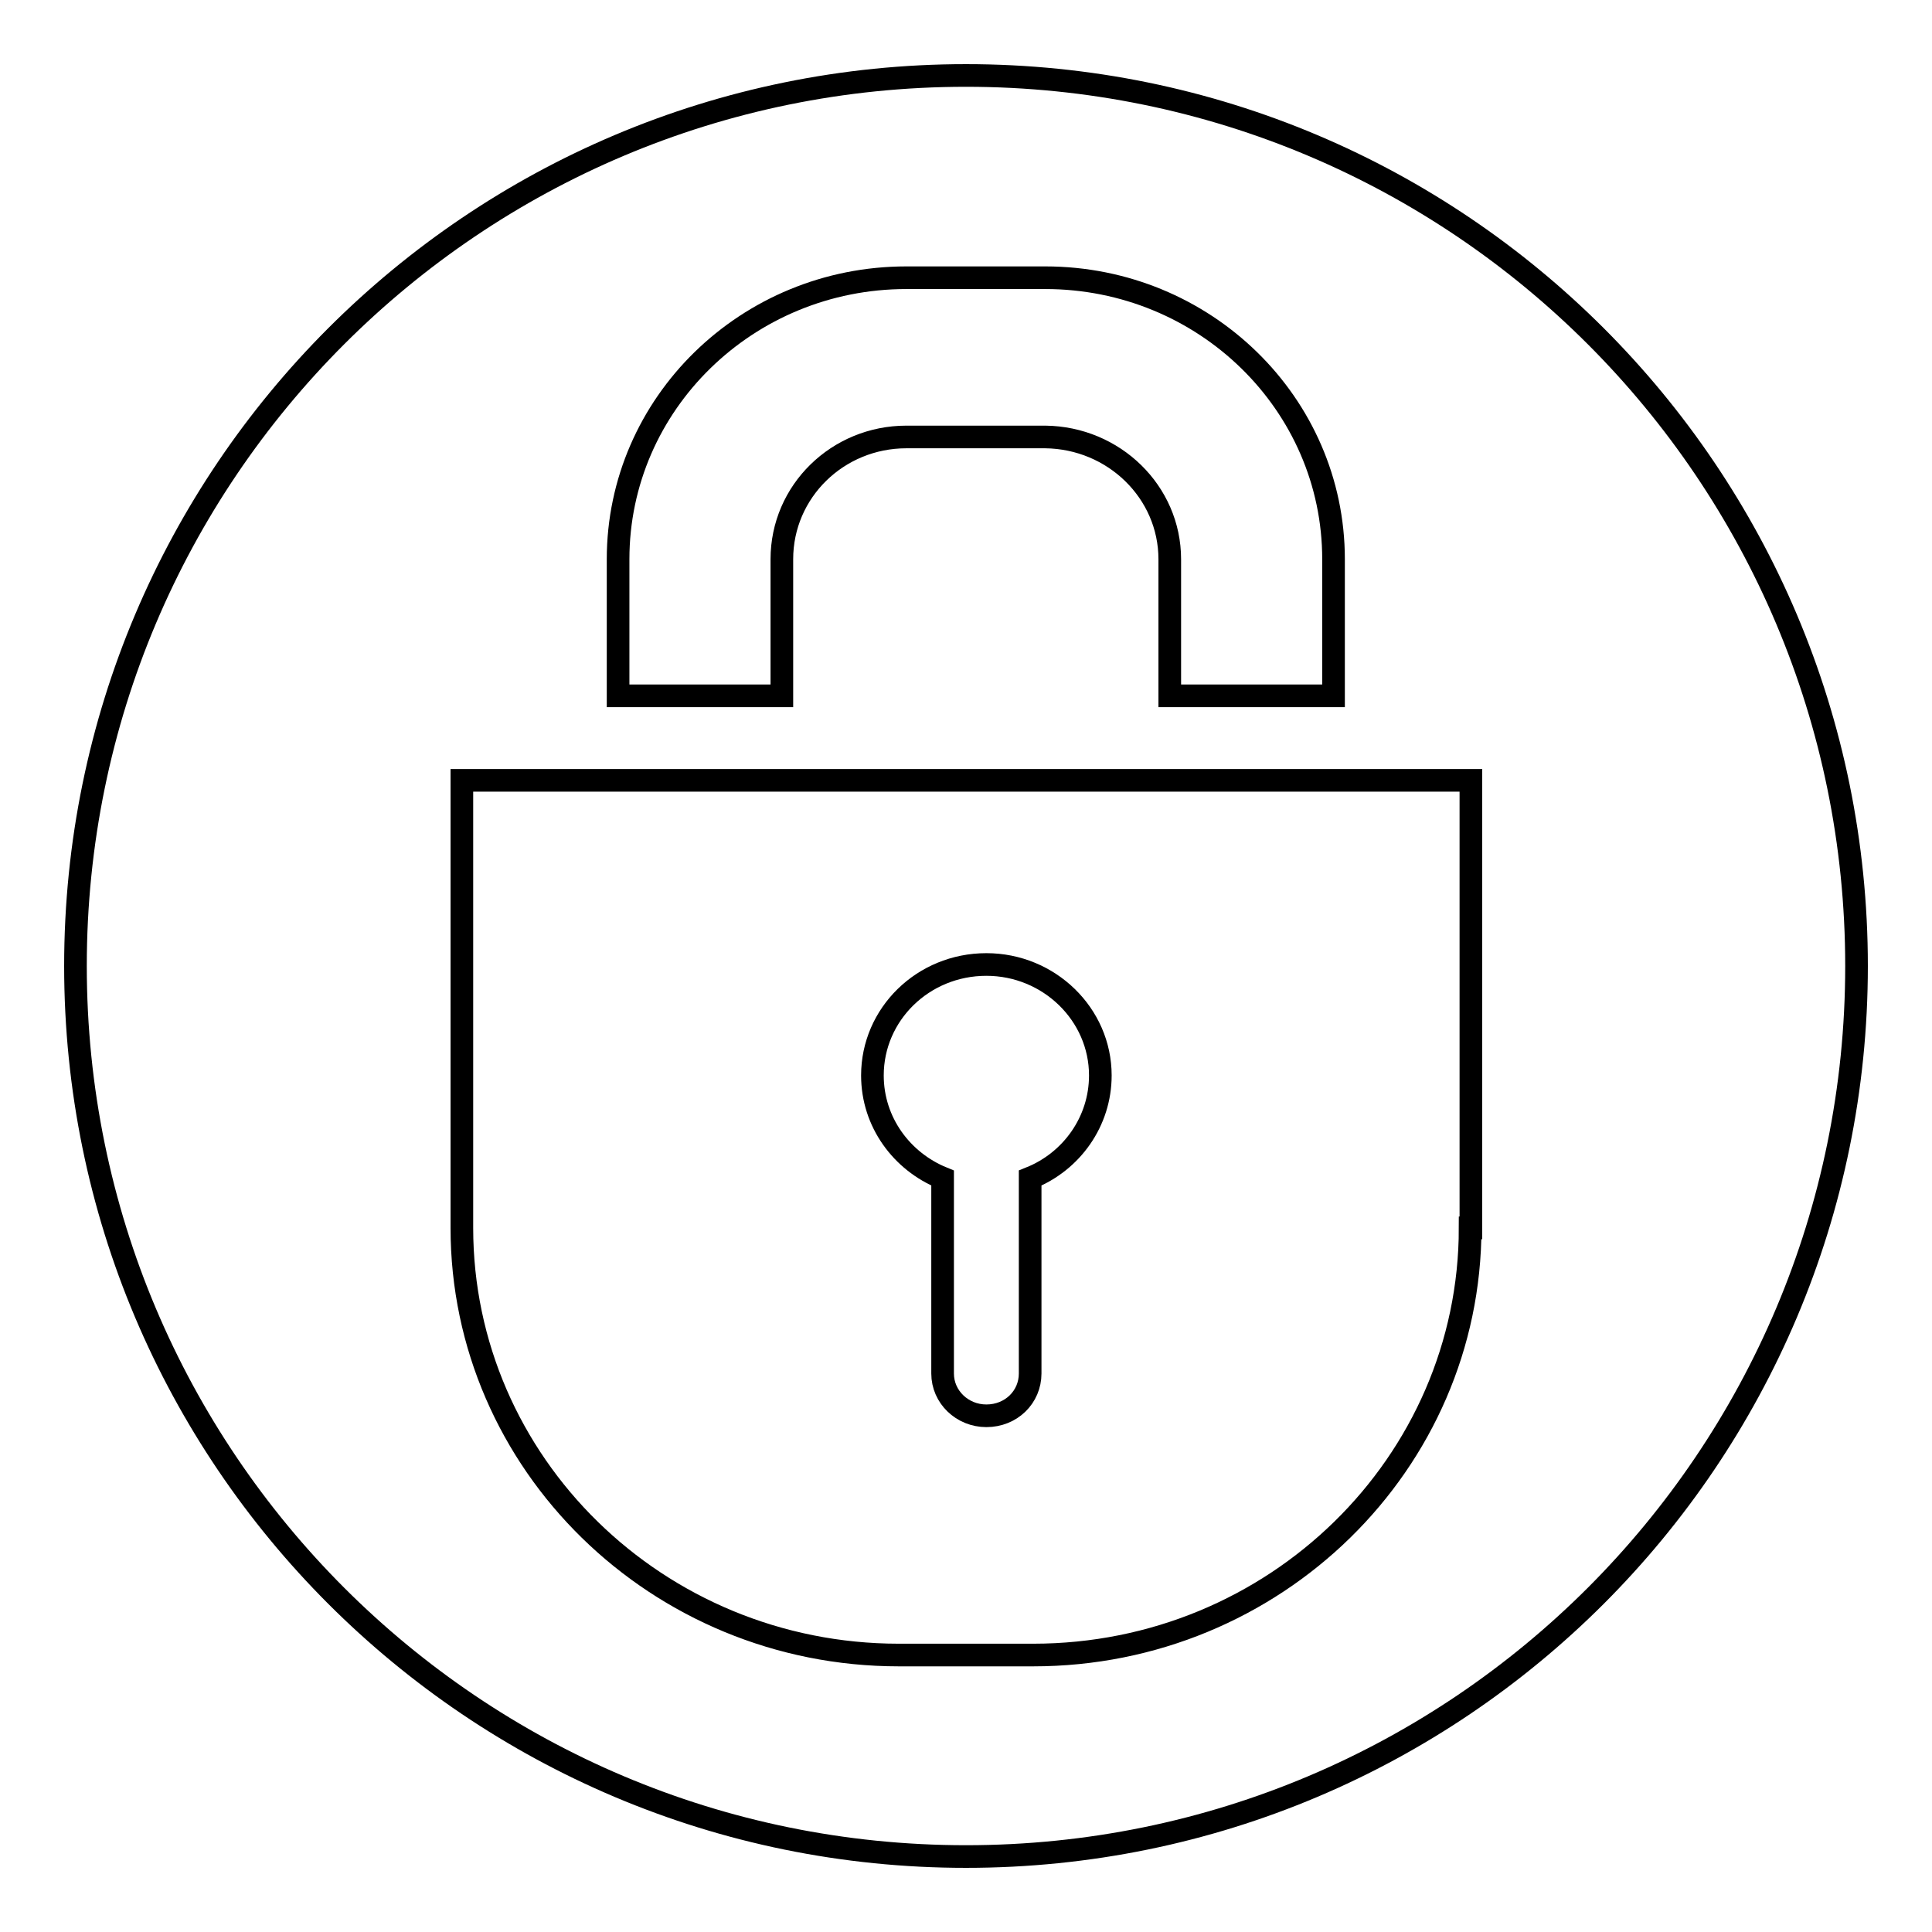 <?xml version="1.0" encoding="utf-8"?>
<!-- Svg Vector Icons : http://www.onlinewebfonts.com/icon -->
<!DOCTYPE svg PUBLIC "-//W3C//DTD SVG 1.1//EN" "http://www.w3.org/Graphics/SVG/1.1/DTD/svg11.dtd">
<svg version="1.1" xmlns="http://www.w3.org/2000/svg" xmlns:xlink="http://www.w3.org/1999/xlink" x="0px" y="0px" viewBox="0 0 256 256" enable-background="new 0 0 256 256" xml:space="preserve">
<g><g><path stroke-width="3" fill-opacity="0" stroke="#000000"  d="M124.9,156.1V182c0,3.1,2.6,5.6,5.8,5.6c3.3,0,5.8-2.5,5.8-5.6v-25.9c5.5-2.2,9.3-7.5,9.3-13.6c0-8.1-6.8-14.7-15.1-14.7c-8.4,0-15.1,6.6-15.1,14.7C115.6,148.7,119.5,153.9,124.9,156.1z"/><path stroke-width="3" fill-opacity="0" stroke="#000000"  d="M128,10C62.8,10,10,62.8,10,128c0,65.2,52.8,118,118,118c65.2,0,118-52.8,118-118C246,62.8,193.2,10,128,10z M81.9,74.1c0-20.6,17.1-37.3,38.2-37.3h18.4c21.1,0,38.2,16.7,38.2,37.3v18.1H155V74.1c0-8.9-7.4-16.1-16.5-16.2h-18.4c-9.1,0-16.5,7.2-16.5,16.2v18.1H81.9L81.9,74.1L81.9,74.1z M194.8,162.7c0,31.2-25.9,56.6-57.9,56.6h-17.8c-32,0-57.9-25.4-57.9-56.6v-59.3h133.7V162.7z"/></g></g>
</svg>